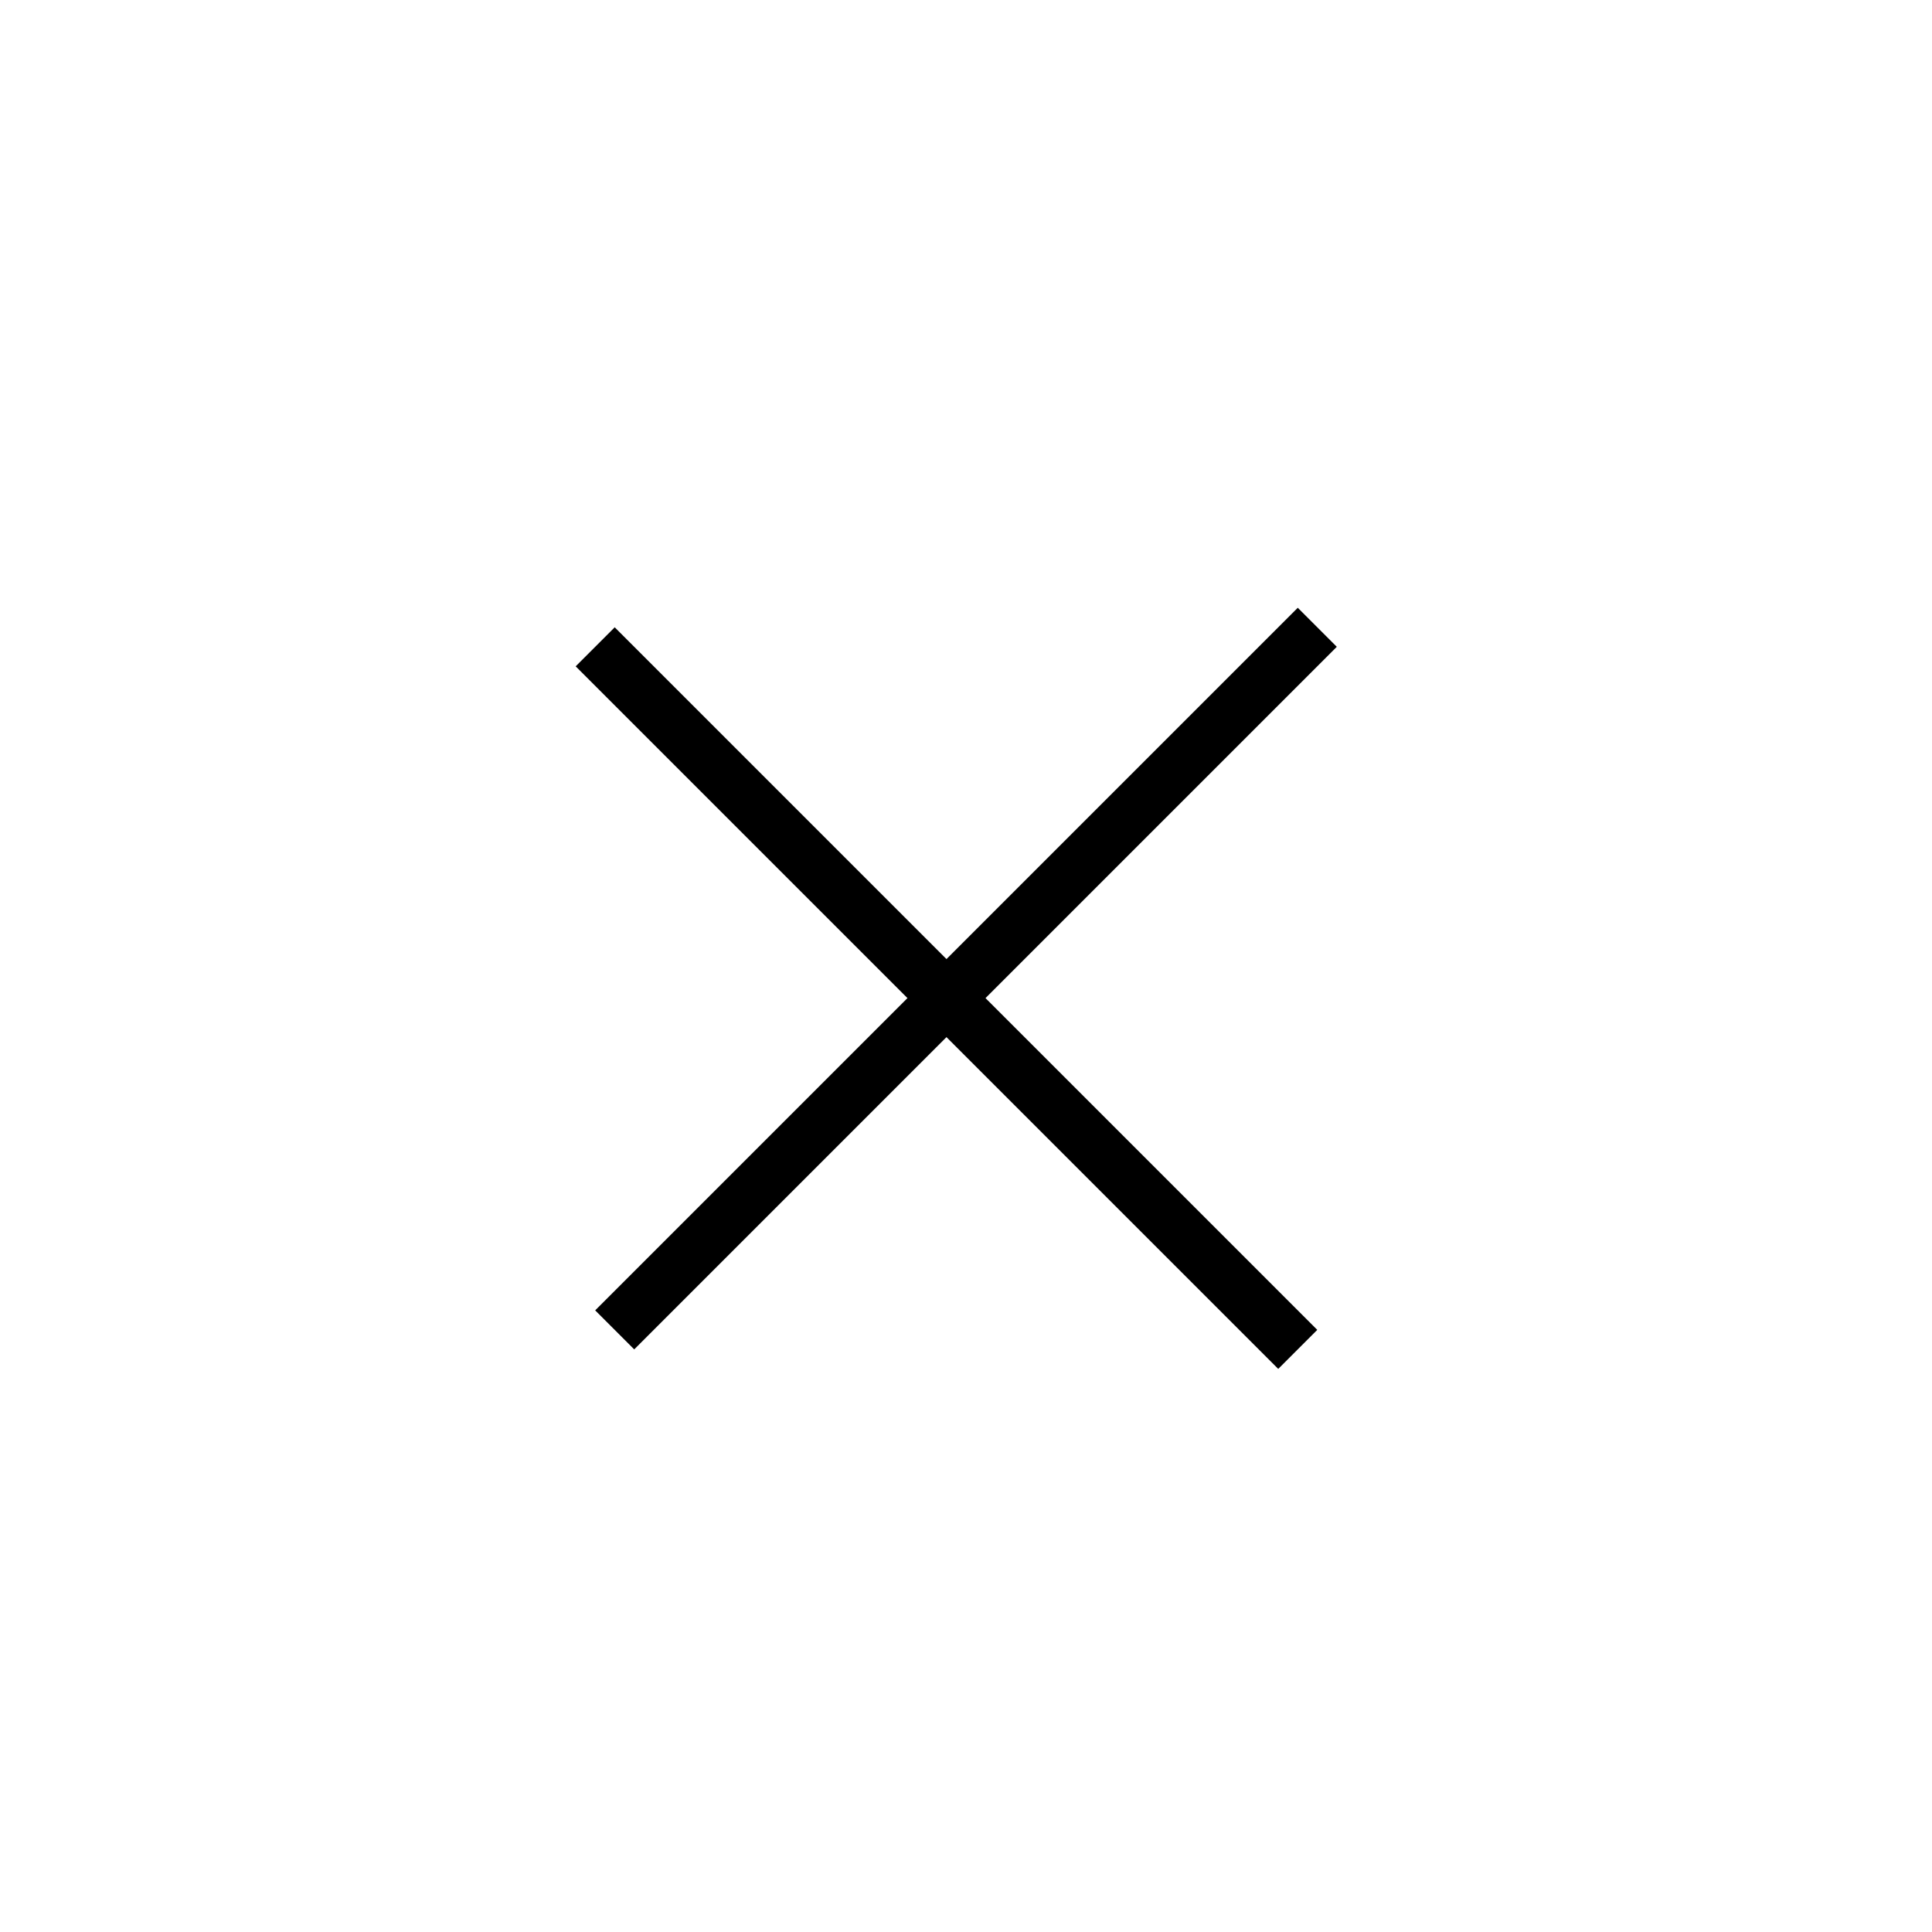 <?xml version="1.0" encoding="UTF-8"?> <svg xmlns="http://www.w3.org/2000/svg" width="70" height="70" viewBox="0 0 70 70" fill="none"> <line x1="47.728" y1="22.728" x2="22.272" y2="48.184" stroke="black" stroke-width="2"></line> <line x1="47.02" y1="48.891" x2="21.565" y2="23.435" stroke="black" stroke-width="2"></line> </svg> 